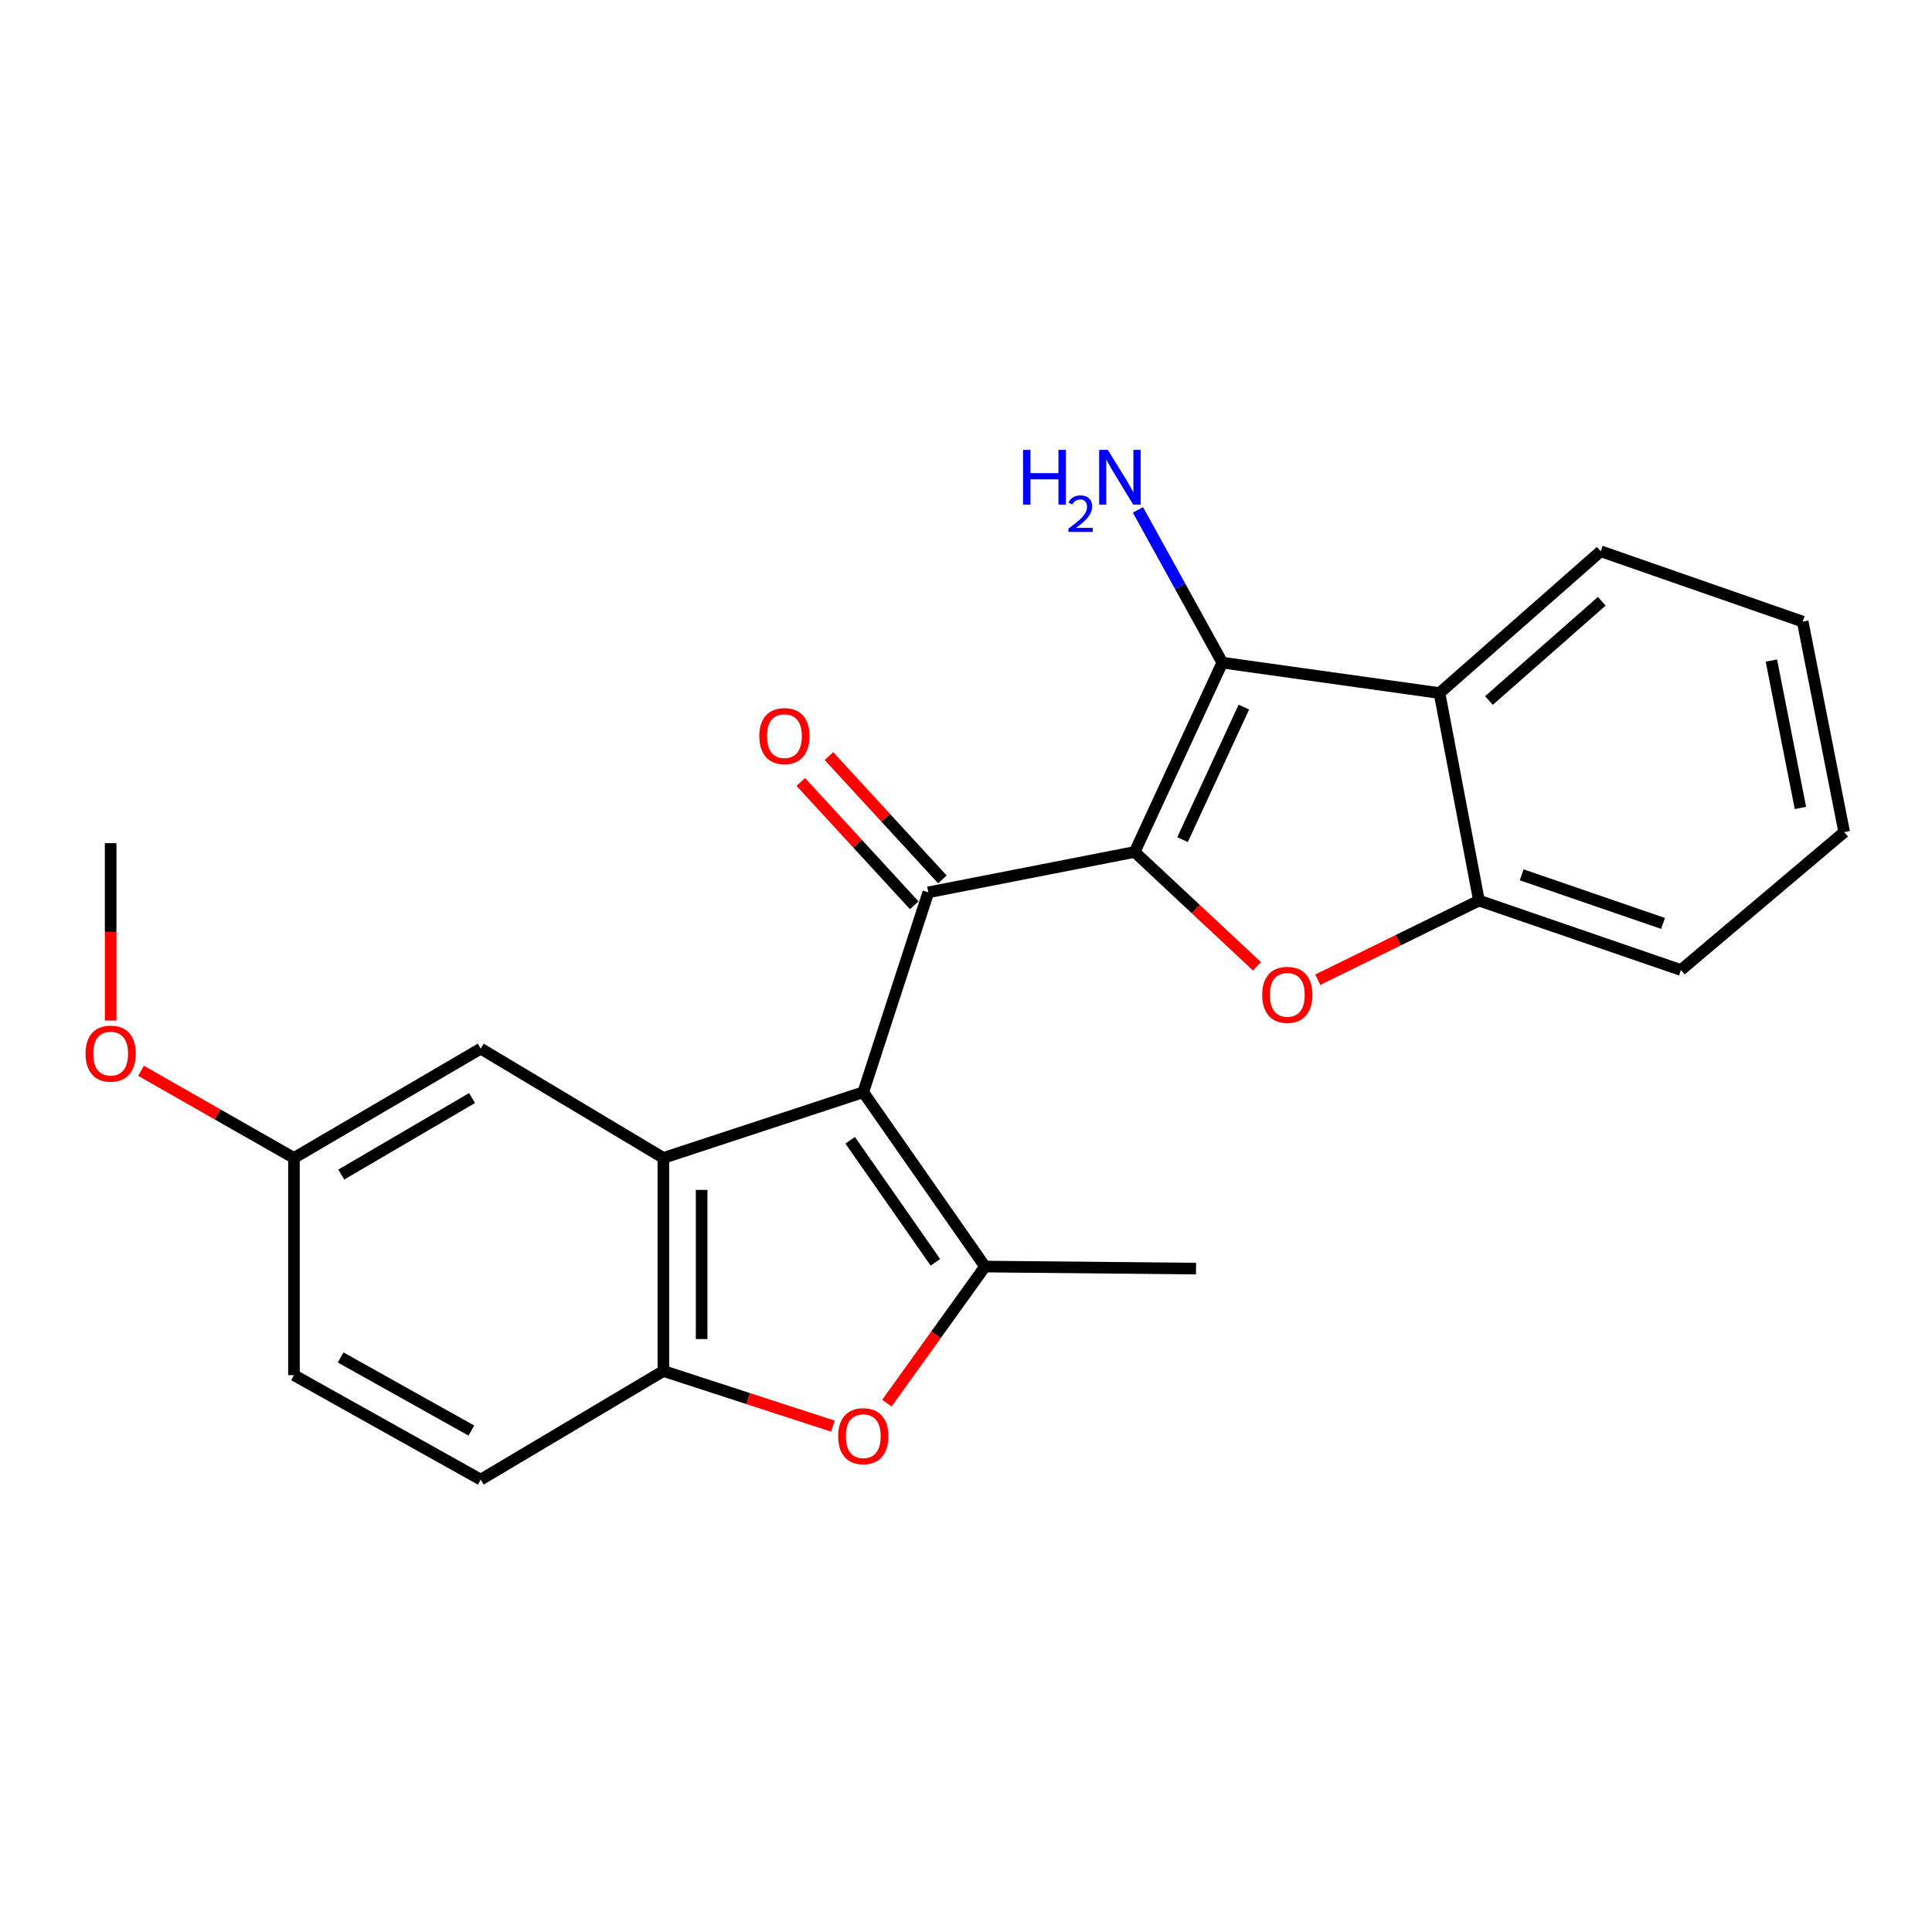 <?xml version='1.0' encoding='iso-8859-1'?>
<svg version='1.1' baseProfile='full'
              xmlns='http://www.w3.org/2000/svg'
                      xmlns:rdkit='http://www.rdkit.org/xml'
                      xmlns:xlink='http://www.w3.org/1999/xlink'
                  xml:space='preserve'
width='1000px' height='1000px' viewBox='0 0 1000 1000'>
<!-- END OF HEADER -->
<rect style='opacity:1.0;fill:#FFFFFF;stroke:none' width='1000' height='1000' x='0' y='0'> </rect>
<path class='bond-1' d='M 587.306,440.974 L 480.491,461.871' style='fill:none;fill-rule:evenodd;stroke:#000000;stroke-width:6px;stroke-linecap:butt;stroke-linejoin:miter;stroke-opacity:1' />
<path class='bond-2' d='M 587.306,440.974 L 632.662,342.98' style='fill:none;fill-rule:evenodd;stroke:#000000;stroke-width:6px;stroke-linecap:butt;stroke-linejoin:miter;stroke-opacity:1' />
<path class='bond-2' d='M 612.075,434.591 L 643.824,365.995' style='fill:none;fill-rule:evenodd;stroke:#000000;stroke-width:6px;stroke-linecap:butt;stroke-linejoin:miter;stroke-opacity:1' />
<path class='bond-3' d='M 587.306,440.974 L 618.953,470.569' style='fill:none;fill-rule:evenodd;stroke:#000000;stroke-width:6px;stroke-linecap:butt;stroke-linejoin:miter;stroke-opacity:1' />
<path class='bond-3' d='M 618.953,470.569 L 650.601,500.164' style='fill:none;fill-rule:evenodd;stroke:#FF0000;stroke-width:6px;stroke-linecap:butt;stroke-linejoin:miter;stroke-opacity:1' />
<path class='bond-0' d='M 446.826,565.33 L 480.491,461.871' style='fill:none;fill-rule:evenodd;stroke:#000000;stroke-width:6px;stroke-linecap:butt;stroke-linejoin:miter;stroke-opacity:1' />
<path class='bond-4' d='M 446.826,565.33 L 509.845,655.57' style='fill:none;fill-rule:evenodd;stroke:#000000;stroke-width:6px;stroke-linecap:butt;stroke-linejoin:miter;stroke-opacity:1' />
<path class='bond-4' d='M 440.048,590.201 L 484.162,653.369' style='fill:none;fill-rule:evenodd;stroke:#000000;stroke-width:6px;stroke-linecap:butt;stroke-linejoin:miter;stroke-opacity:1' />
<path class='bond-5' d='M 446.826,565.33 L 343.366,599.348' style='fill:none;fill-rule:evenodd;stroke:#000000;stroke-width:6px;stroke-linecap:butt;stroke-linejoin:miter;stroke-opacity:1' />
<path class='bond-11' d='M 487.775,455.169 L 458.411,423.254' style='fill:none;fill-rule:evenodd;stroke:#000000;stroke-width:6px;stroke-linecap:butt;stroke-linejoin:miter;stroke-opacity:1' />
<path class='bond-11' d='M 458.411,423.254 L 429.046,391.339' style='fill:none;fill-rule:evenodd;stroke:#FF0000;stroke-width:6px;stroke-linecap:butt;stroke-linejoin:miter;stroke-opacity:1' />
<path class='bond-11' d='M 473.207,468.573 L 443.842,436.658' style='fill:none;fill-rule:evenodd;stroke:#000000;stroke-width:6px;stroke-linecap:butt;stroke-linejoin:miter;stroke-opacity:1' />
<path class='bond-11' d='M 443.842,436.658 L 414.478,404.744' style='fill:none;fill-rule:evenodd;stroke:#FF0000;stroke-width:6px;stroke-linecap:butt;stroke-linejoin:miter;stroke-opacity:1' />
<path class='bond-7' d='M 632.662,342.98 L 745.085,358.73' style='fill:none;fill-rule:evenodd;stroke:#000000;stroke-width:6px;stroke-linecap:butt;stroke-linejoin:miter;stroke-opacity:1' />
<path class='bond-12' d='M 632.662,342.98 L 610.829,303.451' style='fill:none;fill-rule:evenodd;stroke:#000000;stroke-width:6px;stroke-linecap:butt;stroke-linejoin:miter;stroke-opacity:1' />
<path class='bond-12' d='M 610.829,303.451 L 588.996,263.922' style='fill:none;fill-rule:evenodd;stroke:#0000FF;stroke-width:6px;stroke-linecap:butt;stroke-linejoin:miter;stroke-opacity:1' />
<path class='bond-9' d='M 682.068,507.108 L 723.783,486.623' style='fill:none;fill-rule:evenodd;stroke:#FF0000;stroke-width:6px;stroke-linecap:butt;stroke-linejoin:miter;stroke-opacity:1' />
<path class='bond-9' d='M 723.783,486.623 L 765.498,466.138' style='fill:none;fill-rule:evenodd;stroke:#000000;stroke-width:6px;stroke-linecap:butt;stroke-linejoin:miter;stroke-opacity:1' />
<path class='bond-6' d='M 509.845,655.57 L 484.449,690.921' style='fill:none;fill-rule:evenodd;stroke:#000000;stroke-width:6px;stroke-linecap:butt;stroke-linejoin:miter;stroke-opacity:1' />
<path class='bond-6' d='M 484.449,690.921 L 459.053,726.272' style='fill:none;fill-rule:evenodd;stroke:#FF0000;stroke-width:6px;stroke-linecap:butt;stroke-linejoin:miter;stroke-opacity:1' />
<path class='bond-15' d='M 509.845,655.57 L 619.068,656.626' style='fill:none;fill-rule:evenodd;stroke:#000000;stroke-width:6px;stroke-linecap:butt;stroke-linejoin:miter;stroke-opacity:1' />
<path class='bond-8' d='M 343.366,599.348 L 343.366,709.626' style='fill:none;fill-rule:evenodd;stroke:#000000;stroke-width:6px;stroke-linecap:butt;stroke-linejoin:miter;stroke-opacity:1' />
<path class='bond-8' d='M 363.163,615.89 L 363.163,693.085' style='fill:none;fill-rule:evenodd;stroke:#000000;stroke-width:6px;stroke-linecap:butt;stroke-linejoin:miter;stroke-opacity:1' />
<path class='bond-10' d='M 343.366,599.348 L 248.826,542.773' style='fill:none;fill-rule:evenodd;stroke:#000000;stroke-width:6px;stroke-linecap:butt;stroke-linejoin:miter;stroke-opacity:1' />
<path class='bond-25' d='M 431.106,738.177 L 387.236,723.902' style='fill:none;fill-rule:evenodd;stroke:#FF0000;stroke-width:6px;stroke-linecap:butt;stroke-linejoin:miter;stroke-opacity:1' />
<path class='bond-25' d='M 387.236,723.902 L 343.366,709.626' style='fill:none;fill-rule:evenodd;stroke:#000000;stroke-width:6px;stroke-linecap:butt;stroke-linejoin:miter;stroke-opacity:1' />
<path class='bond-17' d='M 745.085,358.73 L 828.517,285.339' style='fill:none;fill-rule:evenodd;stroke:#000000;stroke-width:6px;stroke-linecap:butt;stroke-linejoin:miter;stroke-opacity:1' />
<path class='bond-17' d='M 770.675,362.586 L 829.078,311.212' style='fill:none;fill-rule:evenodd;stroke:#000000;stroke-width:6px;stroke-linecap:butt;stroke-linejoin:miter;stroke-opacity:1' />
<path class='bond-23' d='M 745.085,358.73 L 765.498,466.138' style='fill:none;fill-rule:evenodd;stroke:#000000;stroke-width:6px;stroke-linecap:butt;stroke-linejoin:miter;stroke-opacity:1' />
<path class='bond-13' d='M 343.366,709.626 L 248.826,765.849' style='fill:none;fill-rule:evenodd;stroke:#000000;stroke-width:6px;stroke-linecap:butt;stroke-linejoin:miter;stroke-opacity:1' />
<path class='bond-19' d='M 765.498,466.138 L 870.047,502.08' style='fill:none;fill-rule:evenodd;stroke:#000000;stroke-width:6px;stroke-linecap:butt;stroke-linejoin:miter;stroke-opacity:1' />
<path class='bond-19' d='M 787.616,452.808 L 860.8,477.967' style='fill:none;fill-rule:evenodd;stroke:#000000;stroke-width:6px;stroke-linecap:butt;stroke-linejoin:miter;stroke-opacity:1' />
<path class='bond-14' d='M 248.826,542.773 L 152.152,599.348' style='fill:none;fill-rule:evenodd;stroke:#000000;stroke-width:6px;stroke-linecap:butt;stroke-linejoin:miter;stroke-opacity:1' />
<path class='bond-14' d='M 244.324,568.345 L 176.652,607.948' style='fill:none;fill-rule:evenodd;stroke:#000000;stroke-width:6px;stroke-linecap:butt;stroke-linejoin:miter;stroke-opacity:1' />
<path class='bond-26' d='M 248.826,765.849 L 152.152,711.782' style='fill:none;fill-rule:evenodd;stroke:#000000;stroke-width:6px;stroke-linecap:butt;stroke-linejoin:miter;stroke-opacity:1' />
<path class='bond-26' d='M 243.988,740.461 L 176.316,702.614' style='fill:none;fill-rule:evenodd;stroke:#000000;stroke-width:6px;stroke-linecap:butt;stroke-linejoin:miter;stroke-opacity:1' />
<path class='bond-16' d='M 152.152,599.348 L 152.152,711.782' style='fill:none;fill-rule:evenodd;stroke:#000000;stroke-width:6px;stroke-linecap:butt;stroke-linejoin:miter;stroke-opacity:1' />
<path class='bond-18' d='M 152.152,599.348 L 112.576,576.796' style='fill:none;fill-rule:evenodd;stroke:#000000;stroke-width:6px;stroke-linecap:butt;stroke-linejoin:miter;stroke-opacity:1' />
<path class='bond-18' d='M 112.576,576.796 L 73.001,554.244' style='fill:none;fill-rule:evenodd;stroke:#FF0000;stroke-width:6px;stroke-linecap:butt;stroke-linejoin:miter;stroke-opacity:1' />
<path class='bond-21' d='M 828.517,285.339 L 933.066,321.732' style='fill:none;fill-rule:evenodd;stroke:#000000;stroke-width:6px;stroke-linecap:butt;stroke-linejoin:miter;stroke-opacity:1' />
<path class='bond-20' d='M 57.271,528.24 L 57.271,482.336' style='fill:none;fill-rule:evenodd;stroke:#FF0000;stroke-width:6px;stroke-linecap:butt;stroke-linejoin:miter;stroke-opacity:1' />
<path class='bond-20' d='M 57.271,482.336 L 57.271,436.432' style='fill:none;fill-rule:evenodd;stroke:#000000;stroke-width:6px;stroke-linecap:butt;stroke-linejoin:miter;stroke-opacity:1' />
<path class='bond-22' d='M 870.047,502.08 L 954.545,430.702' style='fill:none;fill-rule:evenodd;stroke:#000000;stroke-width:6px;stroke-linecap:butt;stroke-linejoin:miter;stroke-opacity:1' />
<path class='bond-24' d='M 933.066,321.732 L 954.545,430.702' style='fill:none;fill-rule:evenodd;stroke:#000000;stroke-width:6px;stroke-linecap:butt;stroke-linejoin:miter;stroke-opacity:1' />
<path class='bond-24' d='M 916.865,341.906 L 931.901,418.185' style='fill:none;fill-rule:evenodd;stroke:#000000;stroke-width:6px;stroke-linecap:butt;stroke-linejoin:miter;stroke-opacity:1' />
<path  class='atom-4' d='M 653.305 514.929
Q 653.305 508.129, 656.665 504.329
Q 660.025 500.529, 666.305 500.529
Q 672.585 500.529, 675.945 504.329
Q 679.305 508.129, 679.305 514.929
Q 679.305 521.809, 675.905 525.729
Q 672.505 529.609, 666.305 529.609
Q 660.065 529.609, 656.665 525.729
Q 653.305 521.849, 653.305 514.929
M 666.305 526.409
Q 670.625 526.409, 672.945 523.529
Q 675.305 520.609, 675.305 514.929
Q 675.305 509.369, 672.945 506.569
Q 670.625 503.729, 666.305 503.729
Q 661.985 503.729, 659.625 506.529
Q 657.305 509.329, 657.305 514.929
Q 657.305 520.649, 659.625 523.529
Q 661.985 526.409, 666.305 526.409
' fill='#FF0000'/>
<path  class='atom-7' d='M 433.826 743.372
Q 433.826 736.572, 437.186 732.772
Q 440.546 728.972, 446.826 728.972
Q 453.106 728.972, 456.466 732.772
Q 459.826 736.572, 459.826 743.372
Q 459.826 750.252, 456.426 754.172
Q 453.026 758.052, 446.826 758.052
Q 440.586 758.052, 437.186 754.172
Q 433.826 750.292, 433.826 743.372
M 446.826 754.852
Q 451.146 754.852, 453.466 751.972
Q 455.826 749.052, 455.826 743.372
Q 455.826 737.812, 453.466 735.012
Q 451.146 732.172, 446.826 732.172
Q 442.506 732.172, 440.146 734.972
Q 437.826 737.772, 437.826 743.372
Q 437.826 749.092, 440.146 751.972
Q 442.506 754.852, 446.826 754.852
' fill='#FF0000'/>
<path  class='atom-12' d='M 393.012 381.004
Q 393.012 374.204, 396.372 370.404
Q 399.732 366.604, 406.012 366.604
Q 412.292 366.604, 415.652 370.404
Q 419.012 374.204, 419.012 381.004
Q 419.012 387.884, 415.612 391.804
Q 412.212 395.684, 406.012 395.684
Q 399.772 395.684, 396.372 391.804
Q 393.012 387.924, 393.012 381.004
M 406.012 392.484
Q 410.332 392.484, 412.652 389.604
Q 415.012 386.684, 415.012 381.004
Q 415.012 375.444, 412.652 372.644
Q 410.332 369.804, 406.012 369.804
Q 401.692 369.804, 399.332 372.604
Q 397.012 375.404, 397.012 381.004
Q 397.012 386.724, 399.332 389.604
Q 401.692 392.484, 406.012 392.484
' fill='#FF0000'/>
<path  class='atom-13' d='M 529.529 232.861
L 533.369 232.861
L 533.369 244.901
L 547.849 244.901
L 547.849 232.861
L 551.689 232.861
L 551.689 261.181
L 547.849 261.181
L 547.849 248.101
L 533.369 248.101
L 533.369 261.181
L 529.529 261.181
L 529.529 232.861
' fill='#0000FF'/>
<path  class='atom-13' d='M 553.062 260.188
Q 553.748 258.419, 555.385 257.442
Q 557.022 256.439, 559.292 256.439
Q 562.117 256.439, 563.701 257.97
Q 565.285 259.501, 565.285 262.221
Q 565.285 264.993, 563.226 267.58
Q 561.193 270.167, 556.969 273.229
L 565.602 273.229
L 565.602 275.341
L 553.009 275.341
L 553.009 273.573
Q 556.494 271.091, 558.553 269.243
Q 560.639 267.395, 561.642 265.732
Q 562.645 264.069, 562.645 262.353
Q 562.645 260.557, 561.747 259.554
Q 560.85 258.551, 559.292 258.551
Q 557.787 258.551, 556.784 259.158
Q 555.781 259.765, 555.068 261.112
L 553.062 260.188
' fill='#0000FF'/>
<path  class='atom-13' d='M 573.402 232.861
L 582.682 247.861
Q 583.602 249.341, 585.082 252.021
Q 586.562 254.701, 586.642 254.861
L 586.642 232.861
L 590.402 232.861
L 590.402 261.181
L 586.522 261.181
L 576.562 244.781
Q 575.402 242.861, 574.162 240.661
Q 572.962 238.461, 572.602 237.781
L 572.602 261.181
L 568.922 261.181
L 568.922 232.861
L 573.402 232.861
' fill='#0000FF'/>
<path  class='atom-19' d='M 44.271 545.361
Q 44.271 538.561, 47.631 534.761
Q 50.991 530.961, 57.271 530.961
Q 63.551 530.961, 66.911 534.761
Q 70.271 538.561, 70.271 545.361
Q 70.271 552.241, 66.871 556.161
Q 63.471 560.041, 57.271 560.041
Q 51.031 560.041, 47.631 556.161
Q 44.271 552.281, 44.271 545.361
M 57.271 556.841
Q 61.591 556.841, 63.911 553.961
Q 66.271 551.041, 66.271 545.361
Q 66.271 539.801, 63.911 537.001
Q 61.591 534.161, 57.271 534.161
Q 52.951 534.161, 50.591 536.961
Q 48.271 539.761, 48.271 545.361
Q 48.271 551.081, 50.591 553.961
Q 52.951 556.841, 57.271 556.841
' fill='#FF0000'/>
</svg>
